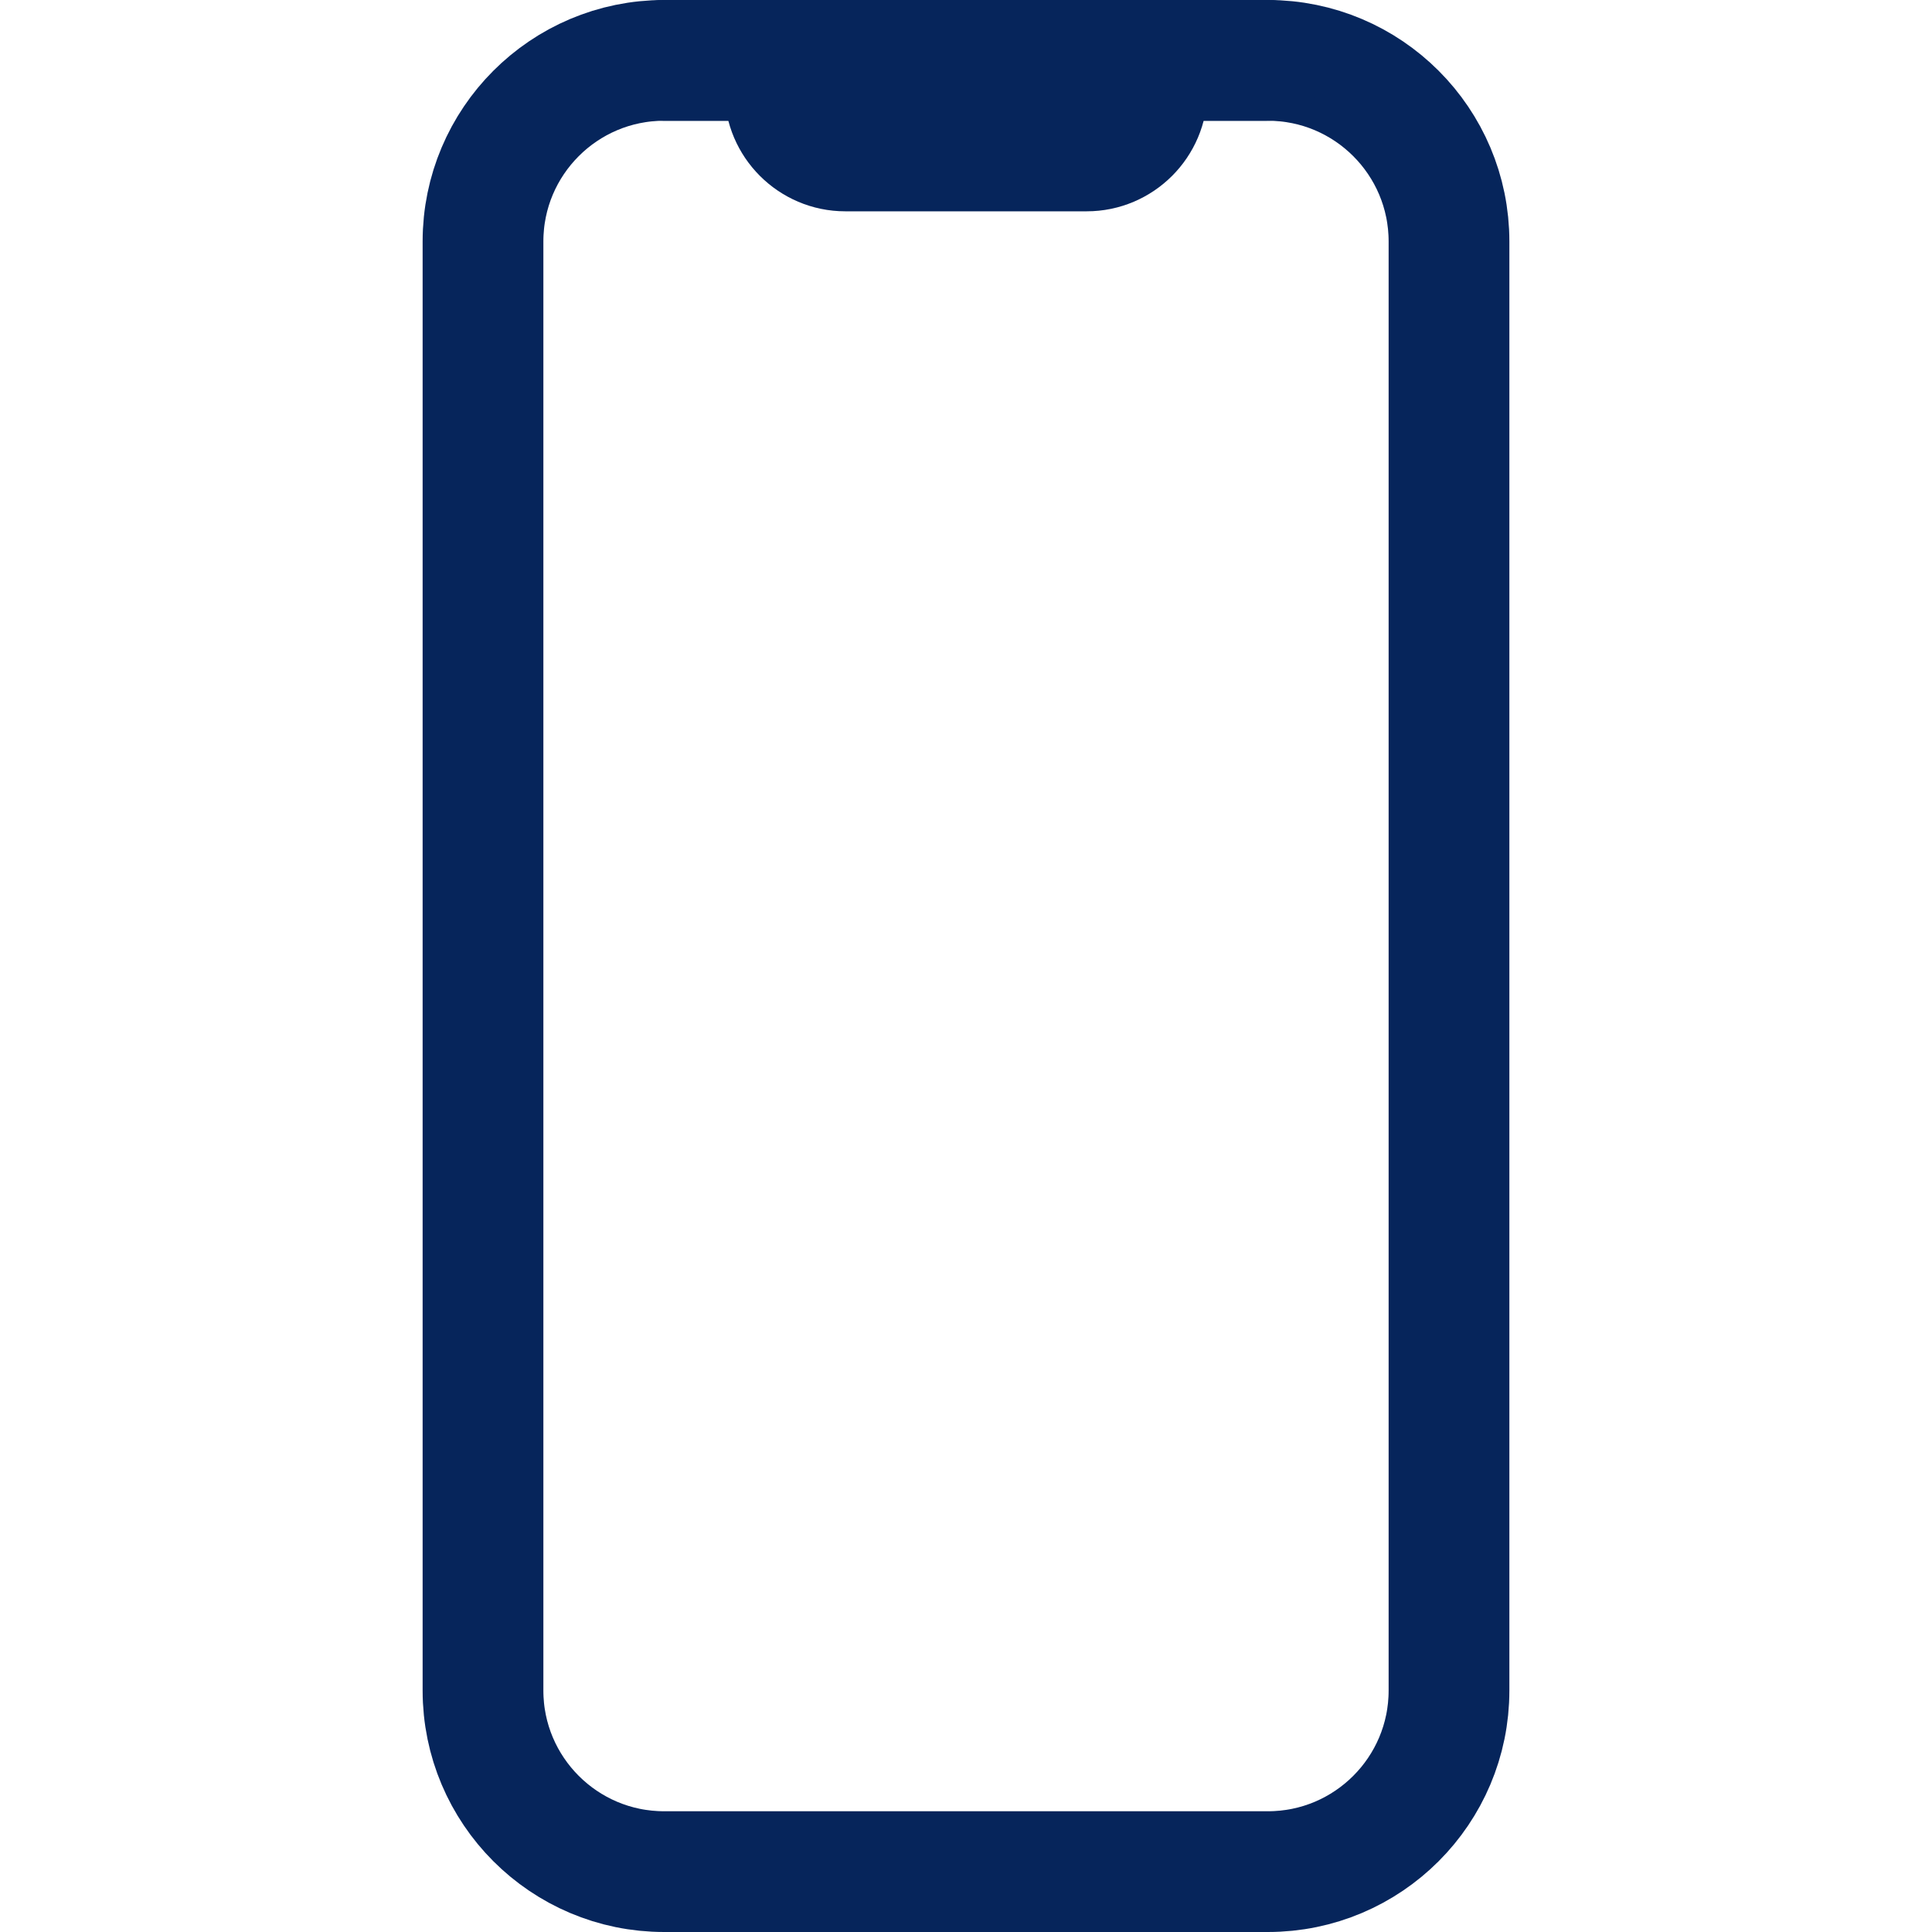<?xml version="1.0" encoding="utf-8"?>
<!-- Generator: Adobe Illustrator 24.3.0, SVG Export Plug-In . SVG Version: 6.00 Build 0)  -->
<svg version="1.1" id="Capa_1" xmlns="http://www.w3.org/2000/svg" xmlns:xlink="http://www.w3.org/1999/xlink" x="0px" y="0px"
	 viewBox="0 0 512 512" style="enable-background:new 0 0 512 512;" xml:space="preserve">
<style type="text/css">
	.st0{fill:none;stroke:#06255B;stroke-width:32;stroke-linecap:round;stroke-linejoin:round;}
</style>
<path class="st0" d="M176,16h160c26.5,0,48,21.5,48,48v384c0,26.5-21.5,48-48,48H176c-26.5,0-48-21.5-48-48V64
	C128,37.5,149.5,16,176,16z"/>
<path class="st0" d="M176,16h24c4.4,0,8,3.6,8,8l0,0c0,8.8,7.2,16,16,16h64c8.8,0,16-7.2,16-16l0,0c0-4.4,3.6-8,8-8h24"/>
</svg>
